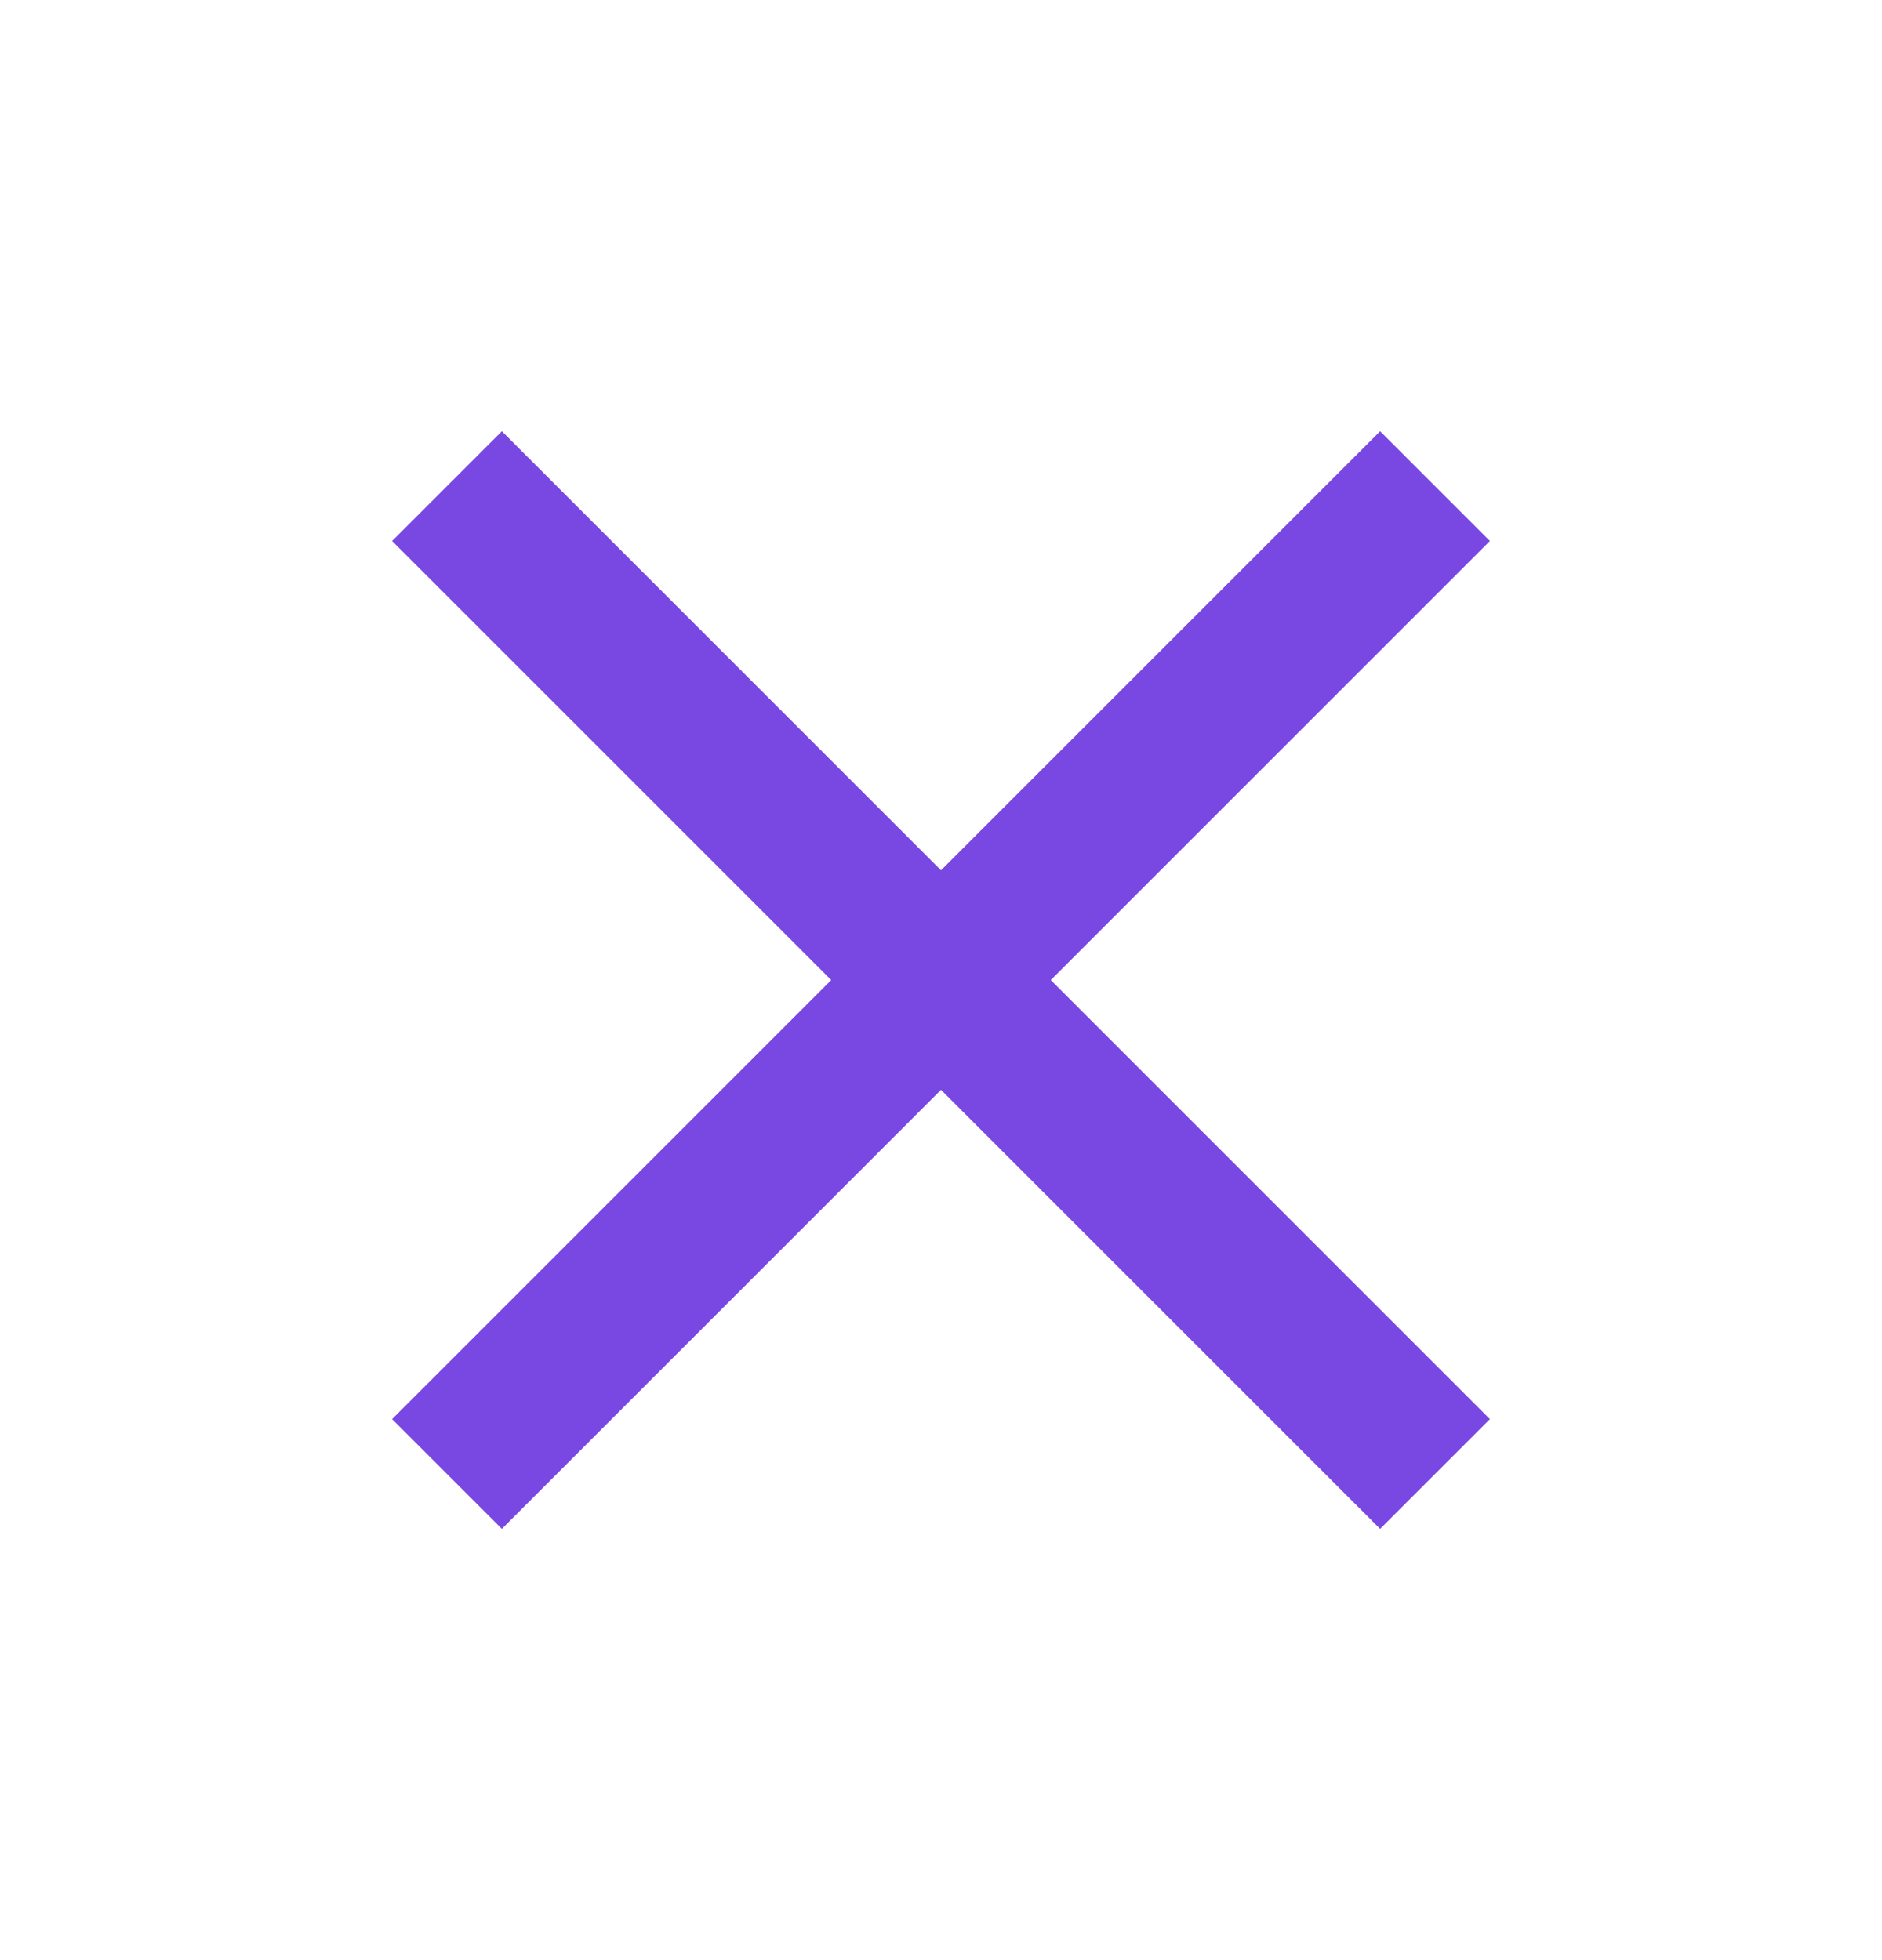<svg width="24" height="25" viewBox="0 0 24 25" fill="none" xmlns="http://www.w3.org/2000/svg">
<g id="close">
<mask id="mask0_820_33726" style="mask-type:alpha" maskUnits="userSpaceOnUse" x="0" y="0" width="24" height="25">
<rect id="Bounding box" y="0.5" width="24" height="24" fill="#D9D9D9"/>
</mask>
<g mask="url(#mask0_820_33726)">
<path id="close_2" d="M6.4 19.5L5 18.1L10.6 12.5L5 6.9L6.4 5.5L12 11.1L17.6 5.5L19 6.9L13.4 12.5L19 18.1L17.6 19.5L12 13.9L6.4 19.5Z" fill="#7948E2"/>
</g>
</g>
</svg>
